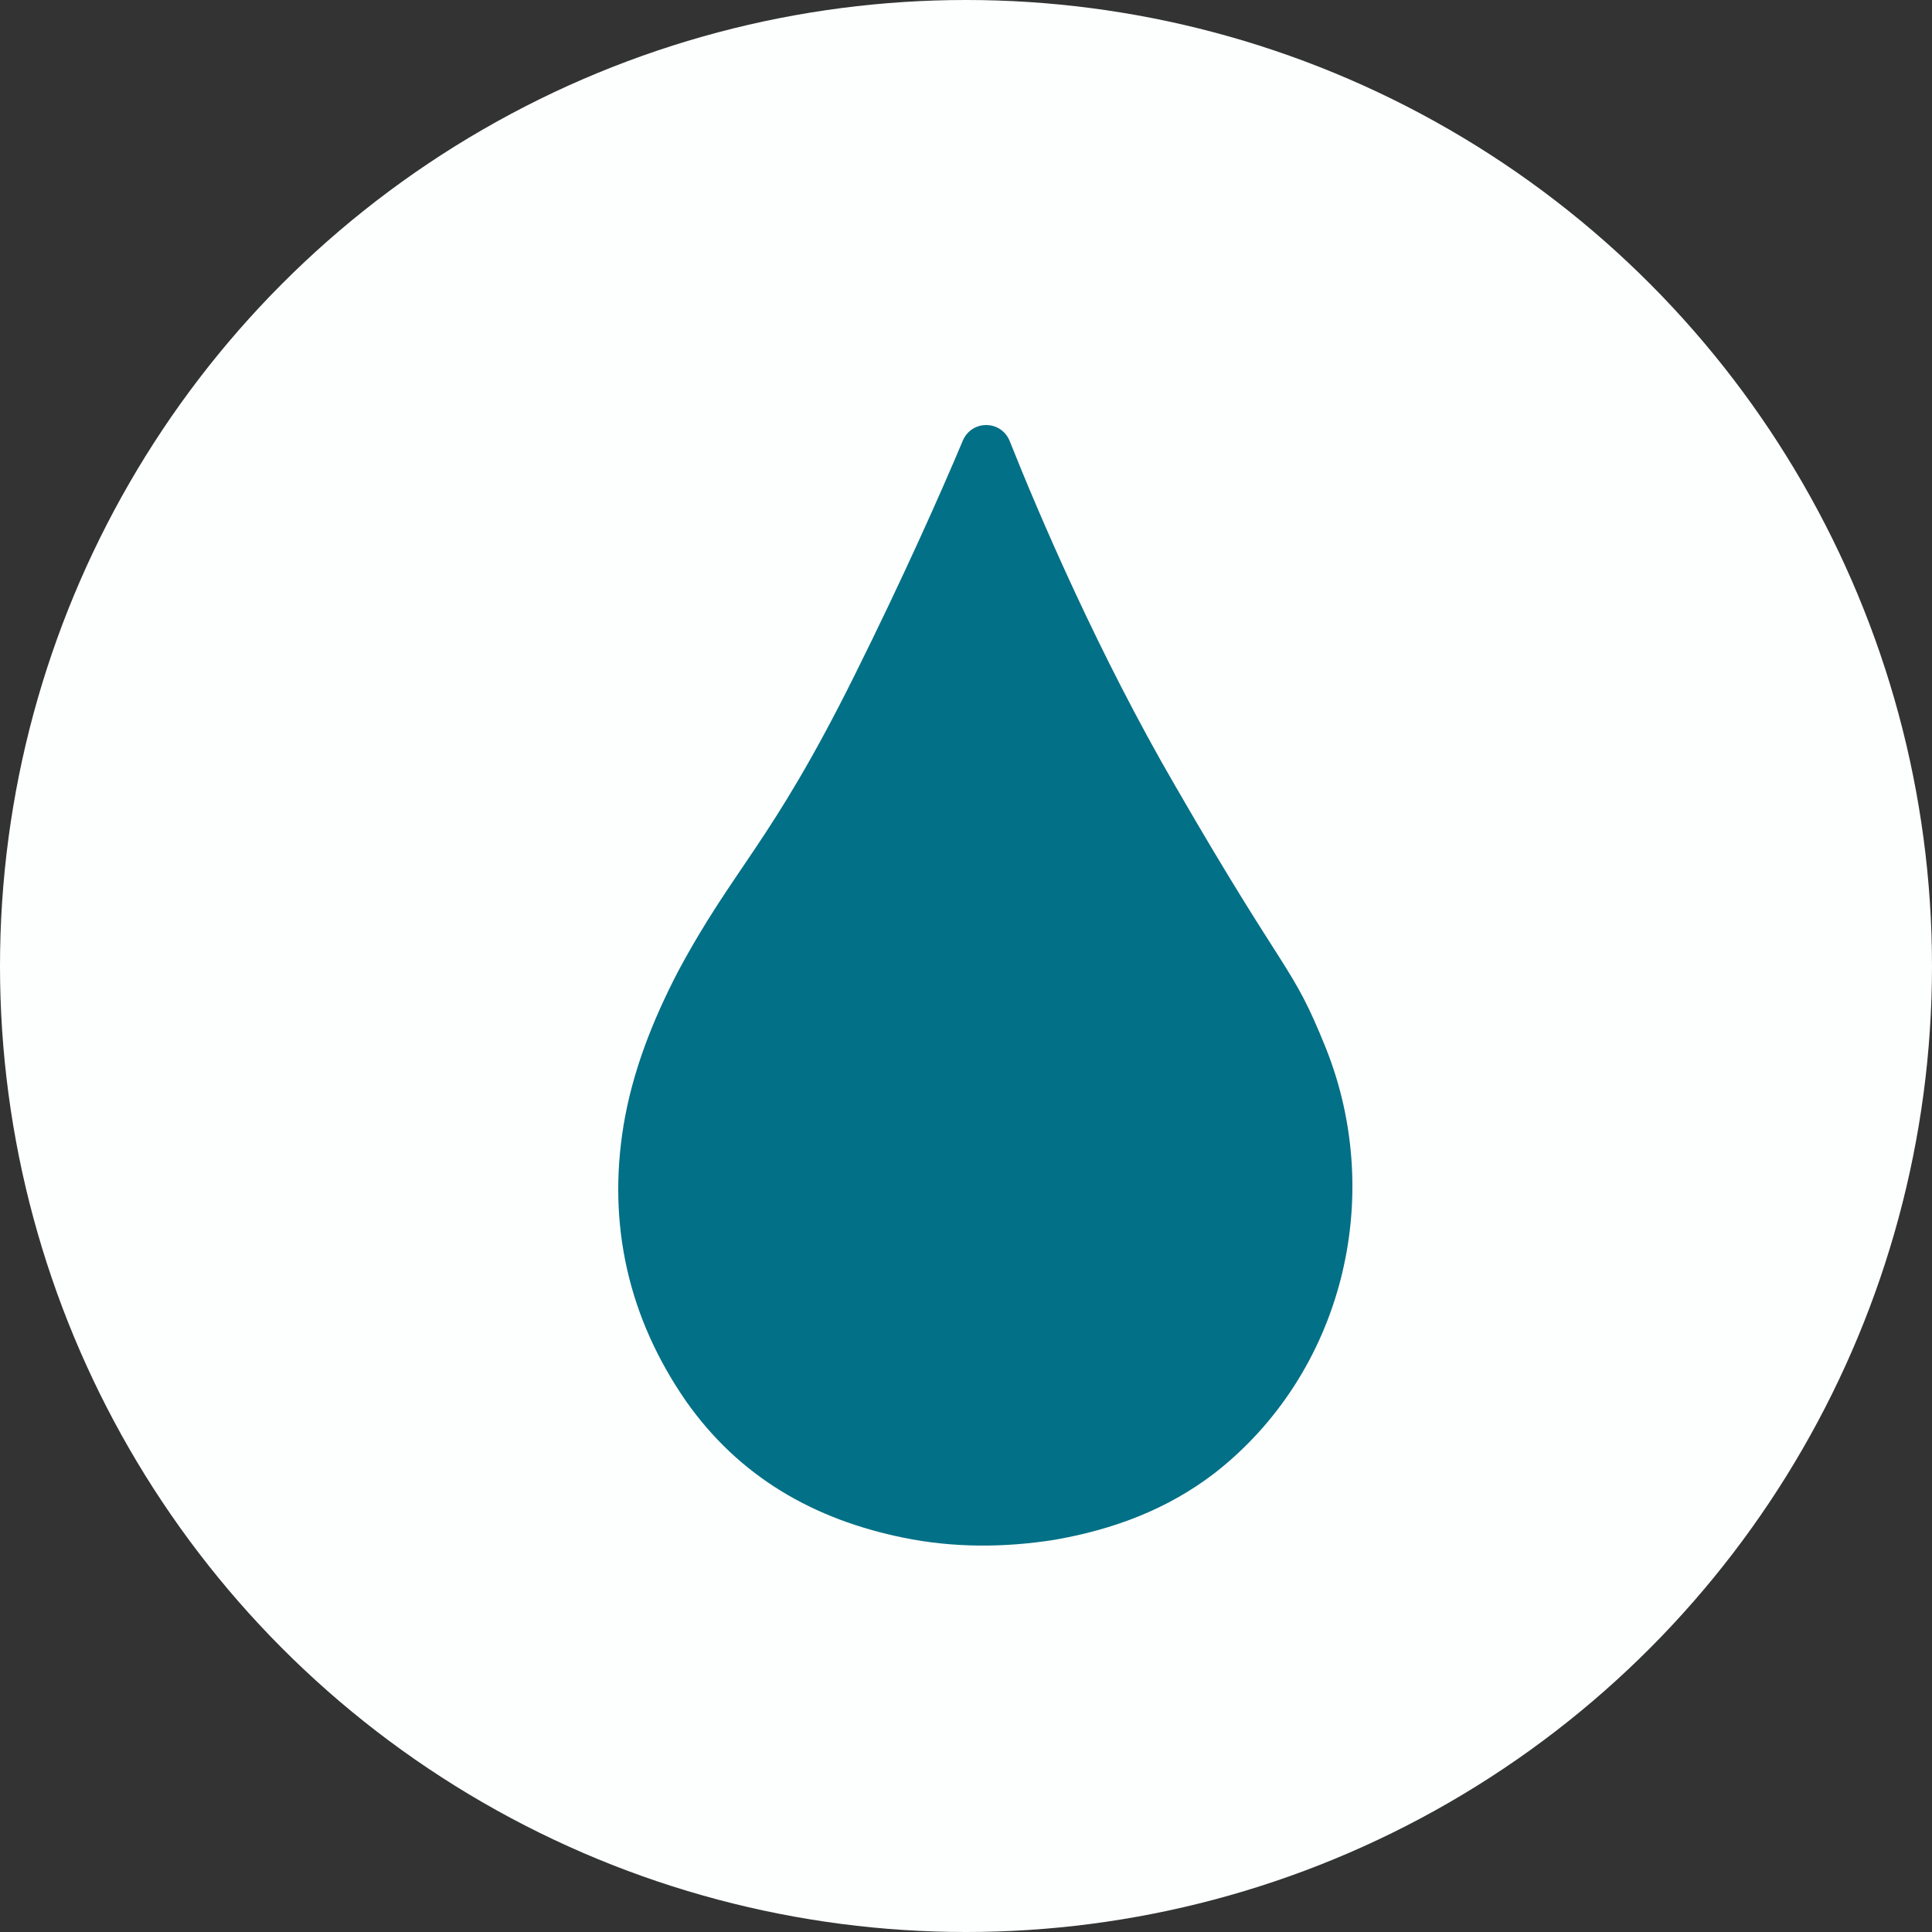 <svg width="50" height="50" viewBox="0 0 50 50" fill="none" xmlns="http://www.w3.org/2000/svg">
<rect x="0" y="0" width="50" height="50" fill="#333333" stroke="none"/>
<circle cx="25" cy="25" r="25" fill="#FDFFFF"/>
<path d="M30.424 20.354C33.344 25.411 33.422 24.913 34.309 27.114C35.873 31.019 34.726 35.552 31.441 38.119C30.215 39.063 28.807 39.587 27.295 39.849C25.991 40.058 24.662 40.058 23.384 39.796C21.063 39.325 19.134 38.224 17.752 36.259C16.266 34.111 15.718 31.7 16.136 29.132C16.37 27.717 16.892 26.407 17.544 25.149C19.004 22.424 19.942 21.848 22.106 17.498C23.384 14.93 24.349 12.756 24.922 11.393C25.157 10.869 25.887 10.869 26.122 11.393C26.904 13.358 28.442 16.948 30.424 20.354Z" fill="#027086"/>
</svg>
